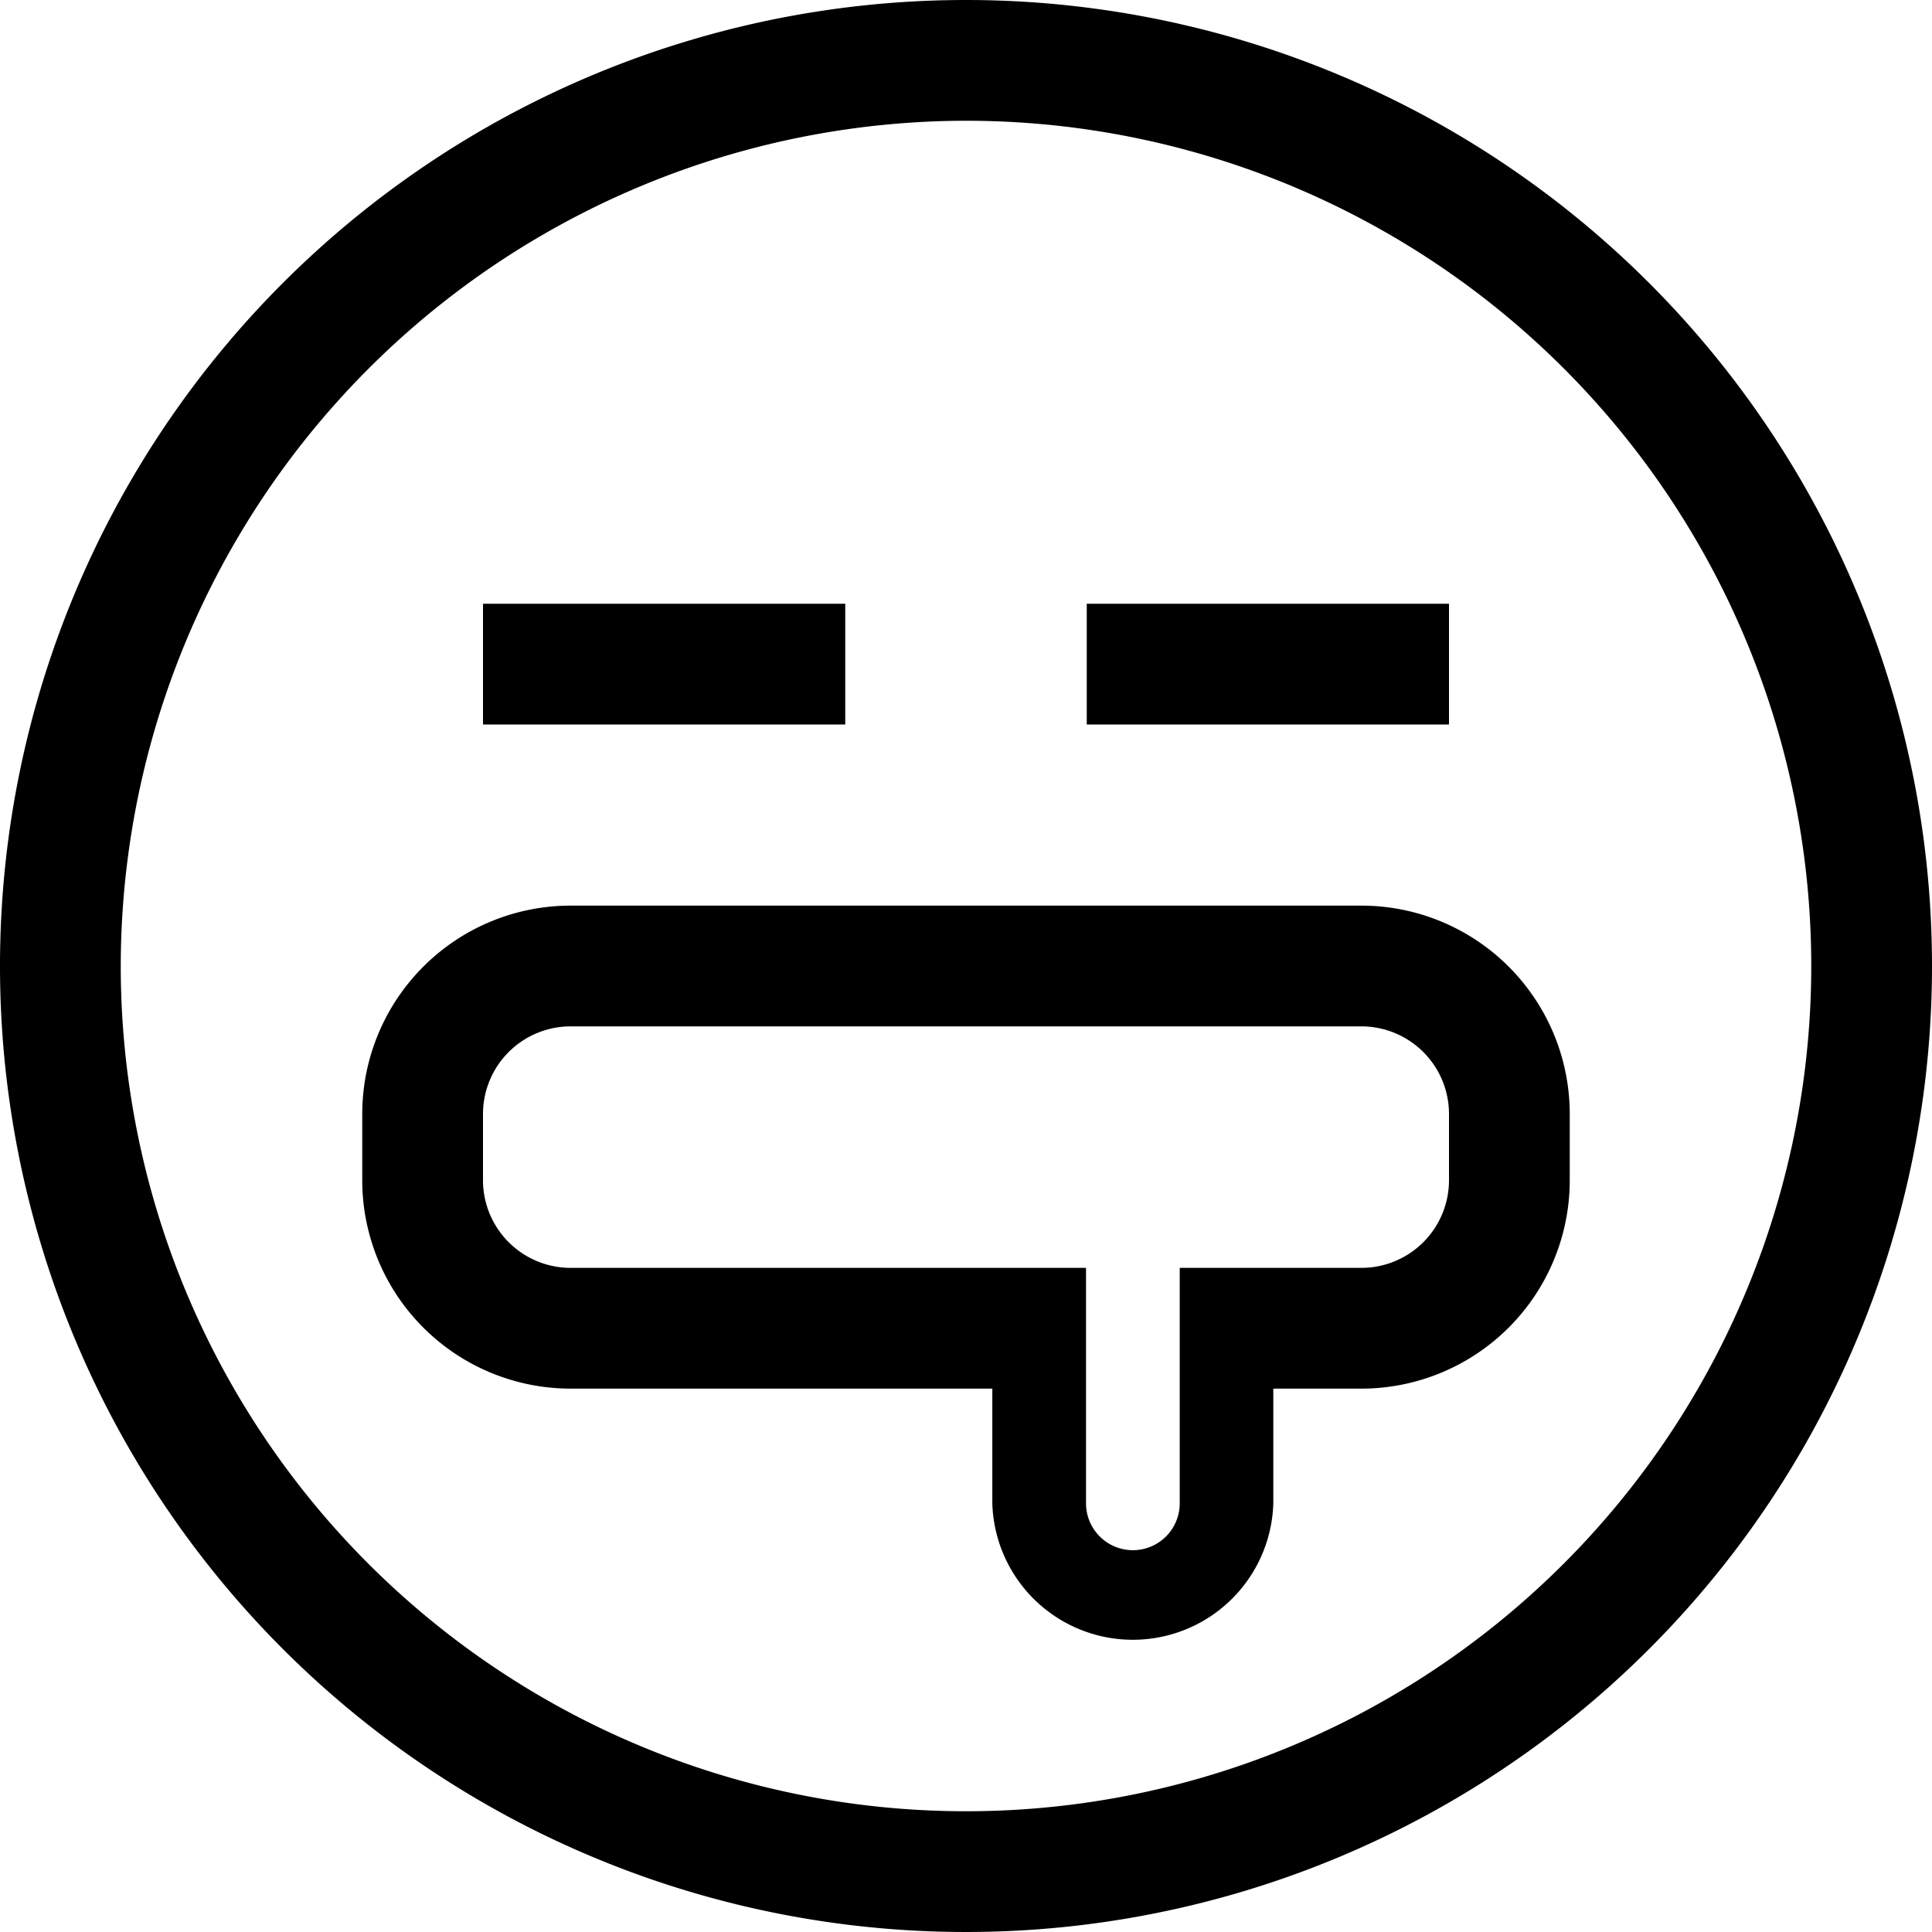 <?xml version="1.0" ?><!-- Uploaded to: SVG Repo, www.svgrepo.com, Generator: SVG Repo Mixer Tools -->
<svg fill="#000000" width="800px" height="800px" viewBox="0 0 16 16" data-name="Layer 1" id="Layer_1" xmlns="http://www.w3.org/2000/svg"><title/><path d="M8,1A7,7,0,1,1,1,8,7.008,7.008,0,0,1,8,1M8,0a8,8,0,1,0,8,8A8,8,0,0,0,8,0Z"/><rect height="1" width="3" x="9" y="5"/><rect height="1" width="3" x="4" y="5"/><path d="M11.275,7.5H4.725A1.726,1.726,0,0,0,3,9.225v.55A1.726,1.726,0,0,0,4.725,11.5H8.218v.95a1.164,1.164,0,0,0,2.327,0V11.5h.73A1.726,1.726,0,0,0,13,9.775v-.55A1.726,1.726,0,0,0,11.275,7.5Zm-1.505,3v1.95a.388.388,0,0,1-.776,0V10.5H4.725A.726.726,0,0,1,4,9.775v-.55A.726.726,0,0,1,4.725,8.5h6.55A.726.726,0,0,1,12,9.225v.55a.726.726,0,0,1-.725.725H9.77Z"/></svg>